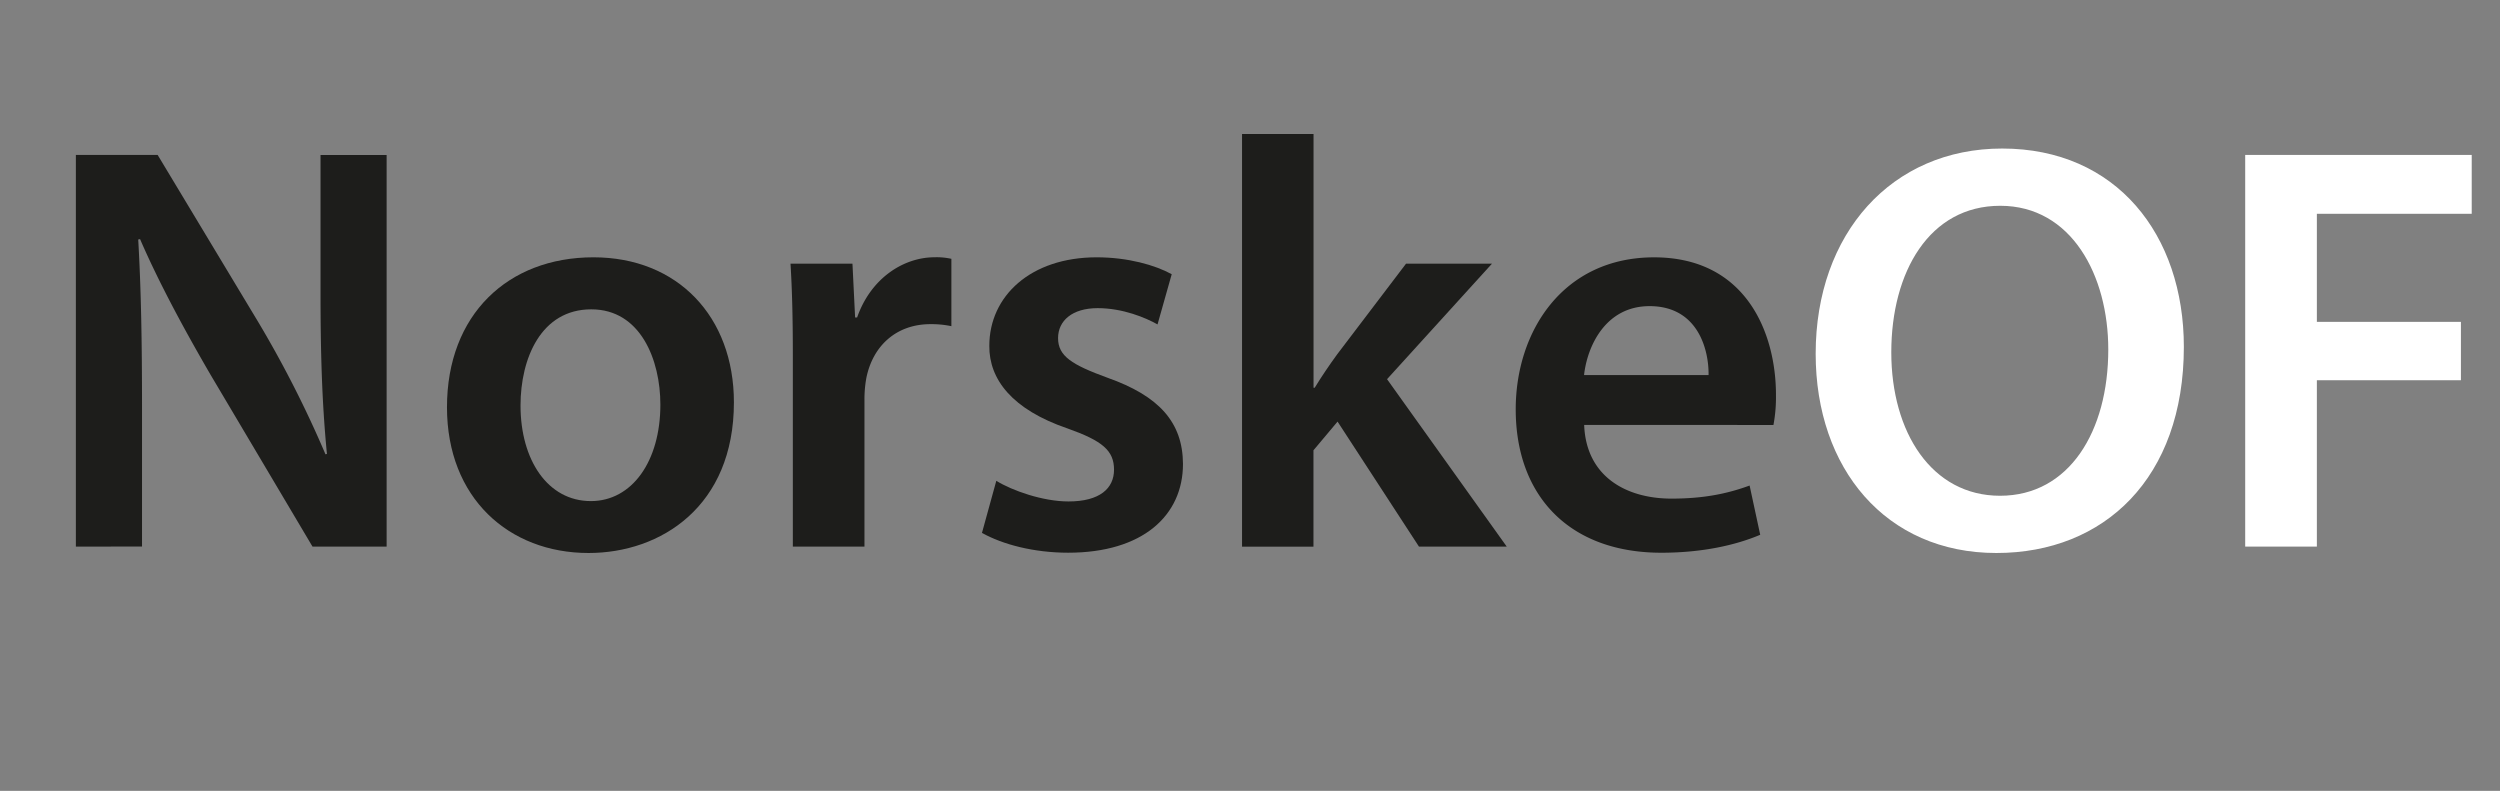 <svg id="Layer_1" data-name="Layer 1" xmlns="http://www.w3.org/2000/svg" width="1720" height="544.1" viewBox="0 0 1720 544.1"><rect x="0" y="0" width="1720" height="544.1" fill="#808080" stroke="none"/><defs><style>.cls-1{isolation:isolate;}.cls-2{fill:#1d1d1b;}.cls-3{fill:#fff;}</style></defs><g class="cls-1"><path class="cls-2" d="M52.2,376.06V106.59h56.26l69.62,115.65a757.57,757.57,0,0,1,45.85,90.32l1-.25c-3.48-35.79-4.41-70.5-4.41-111.68v-94H266V376.06H215L144.68,257.52c-17.19-29.58-35.07-62.4-48.31-93l-1.27.26c2,35,2.61,70.59,2.61,114.84v96.4Z"/><path class="cls-2" d="M504.93,276.83c0,71.55-50.22,103.63-100,103.63-54.91,0-97.41-37.9-97.41-100.27,0-63.85,42.06-103.16,100.72-103.16C466.17,177,504.93,217.83,504.93,276.83ZM358.12,279c0,37.45,18.7,65.75,48.4,65.75,28.22,0,47.82-27.24,47.82-66.4,0-30.59-13.54-65.52-47.5-65.52C372.29,212.78,358.12,246.5,358.12,279Z"/><path class="cls-2" d="M545.47,244c0-26.07-.55-45.24-1.6-62.58h42.62l1.82,37h1.38C599.28,191,622,177,643,177a46.42,46.42,0,0,1,11.55,1.07v46.34a66.86,66.86,0,0,0-14.42-1.39c-23.45,0-39.72,14.92-44.12,37.23a81.57,81.57,0,0,0-1.26,14.84V376.06H545.47Z"/><path class="cls-2" d="M685.46,330.8c10.86,6.72,32,14.2,49.66,14.2,21.66,0,31.33-9.08,31.33-21.85,0-13.18-8-19.87-32-28.38-38.1-13-54-33.78-53.8-56.84,0-34.23,28.45-60.9,73.86-60.9,21.45,0,40.21,5.35,51.63,11.62l-9.76,34.55c-8.19-4.64-23.94-11.2-41.17-11.2-17.5,0-27.26,8.64-27.26,20.62,0,12.35,9.39,18.29,34,27.26,35.43,12.52,51.77,30.59,51.94,59.28,0,35.5-27.65,61.1-79,61.1-23.55,0-45-5.64-59.3-13.63Z"/><path class="cls-2" d="M903.71,266.78h.8c4.63-7.6,10.26-15.87,15.35-22.85l47.48-62.51h59.12l-72.17,79.45,82.34,115.19H976.24l-56-86-16.58,19.74v66.29H854.52V92.2h49.19Z"/><path class="cls-2" d="M1089.91,292.36c1.31,35.28,28.6,50.69,60.11,50.69,22.64,0,38.84-3.55,53.71-9l7.29,33.88c-16.67,7.07-39.77,12.35-68,12.35-63.2,0-100.21-39-100.21-98.68,0-53.72,32.59-104.55,95.19-104.55,63.27,0,83.86,52,83.86,94.66a103.18,103.18,0,0,1-1.73,20.67Zm85.59-34.31c.22-18-7.62-47.43-40.59-47.43-30.29,0-42.89,27.52-45.08,47.43Z"/><path class="cls-3" d="M1502.49,238.63c0,90.23-54.71,141.83-129,141.83-76.11,0-124.31-58.15-124.31-137.06,0-82.73,52.28-141.21,128.29-141.21C1456.13,102.19,1502.49,161.6,1502.49,238.63Zm-201.28,3.77c0,55,27.78,98.68,74.84,98.68,47.53,0,74.45-44.25,74.45-100.63,0-50.85-25.23-98.87-74.34-98.87C1327.44,141.58,1301.21,187.05,1301.21,242.4Z"/><path class="cls-3" d="M1544.7,106.59h155.84v40.5H1594v74.35h99.11V261.6H1594V376.06H1544.7Z"/></g></svg>